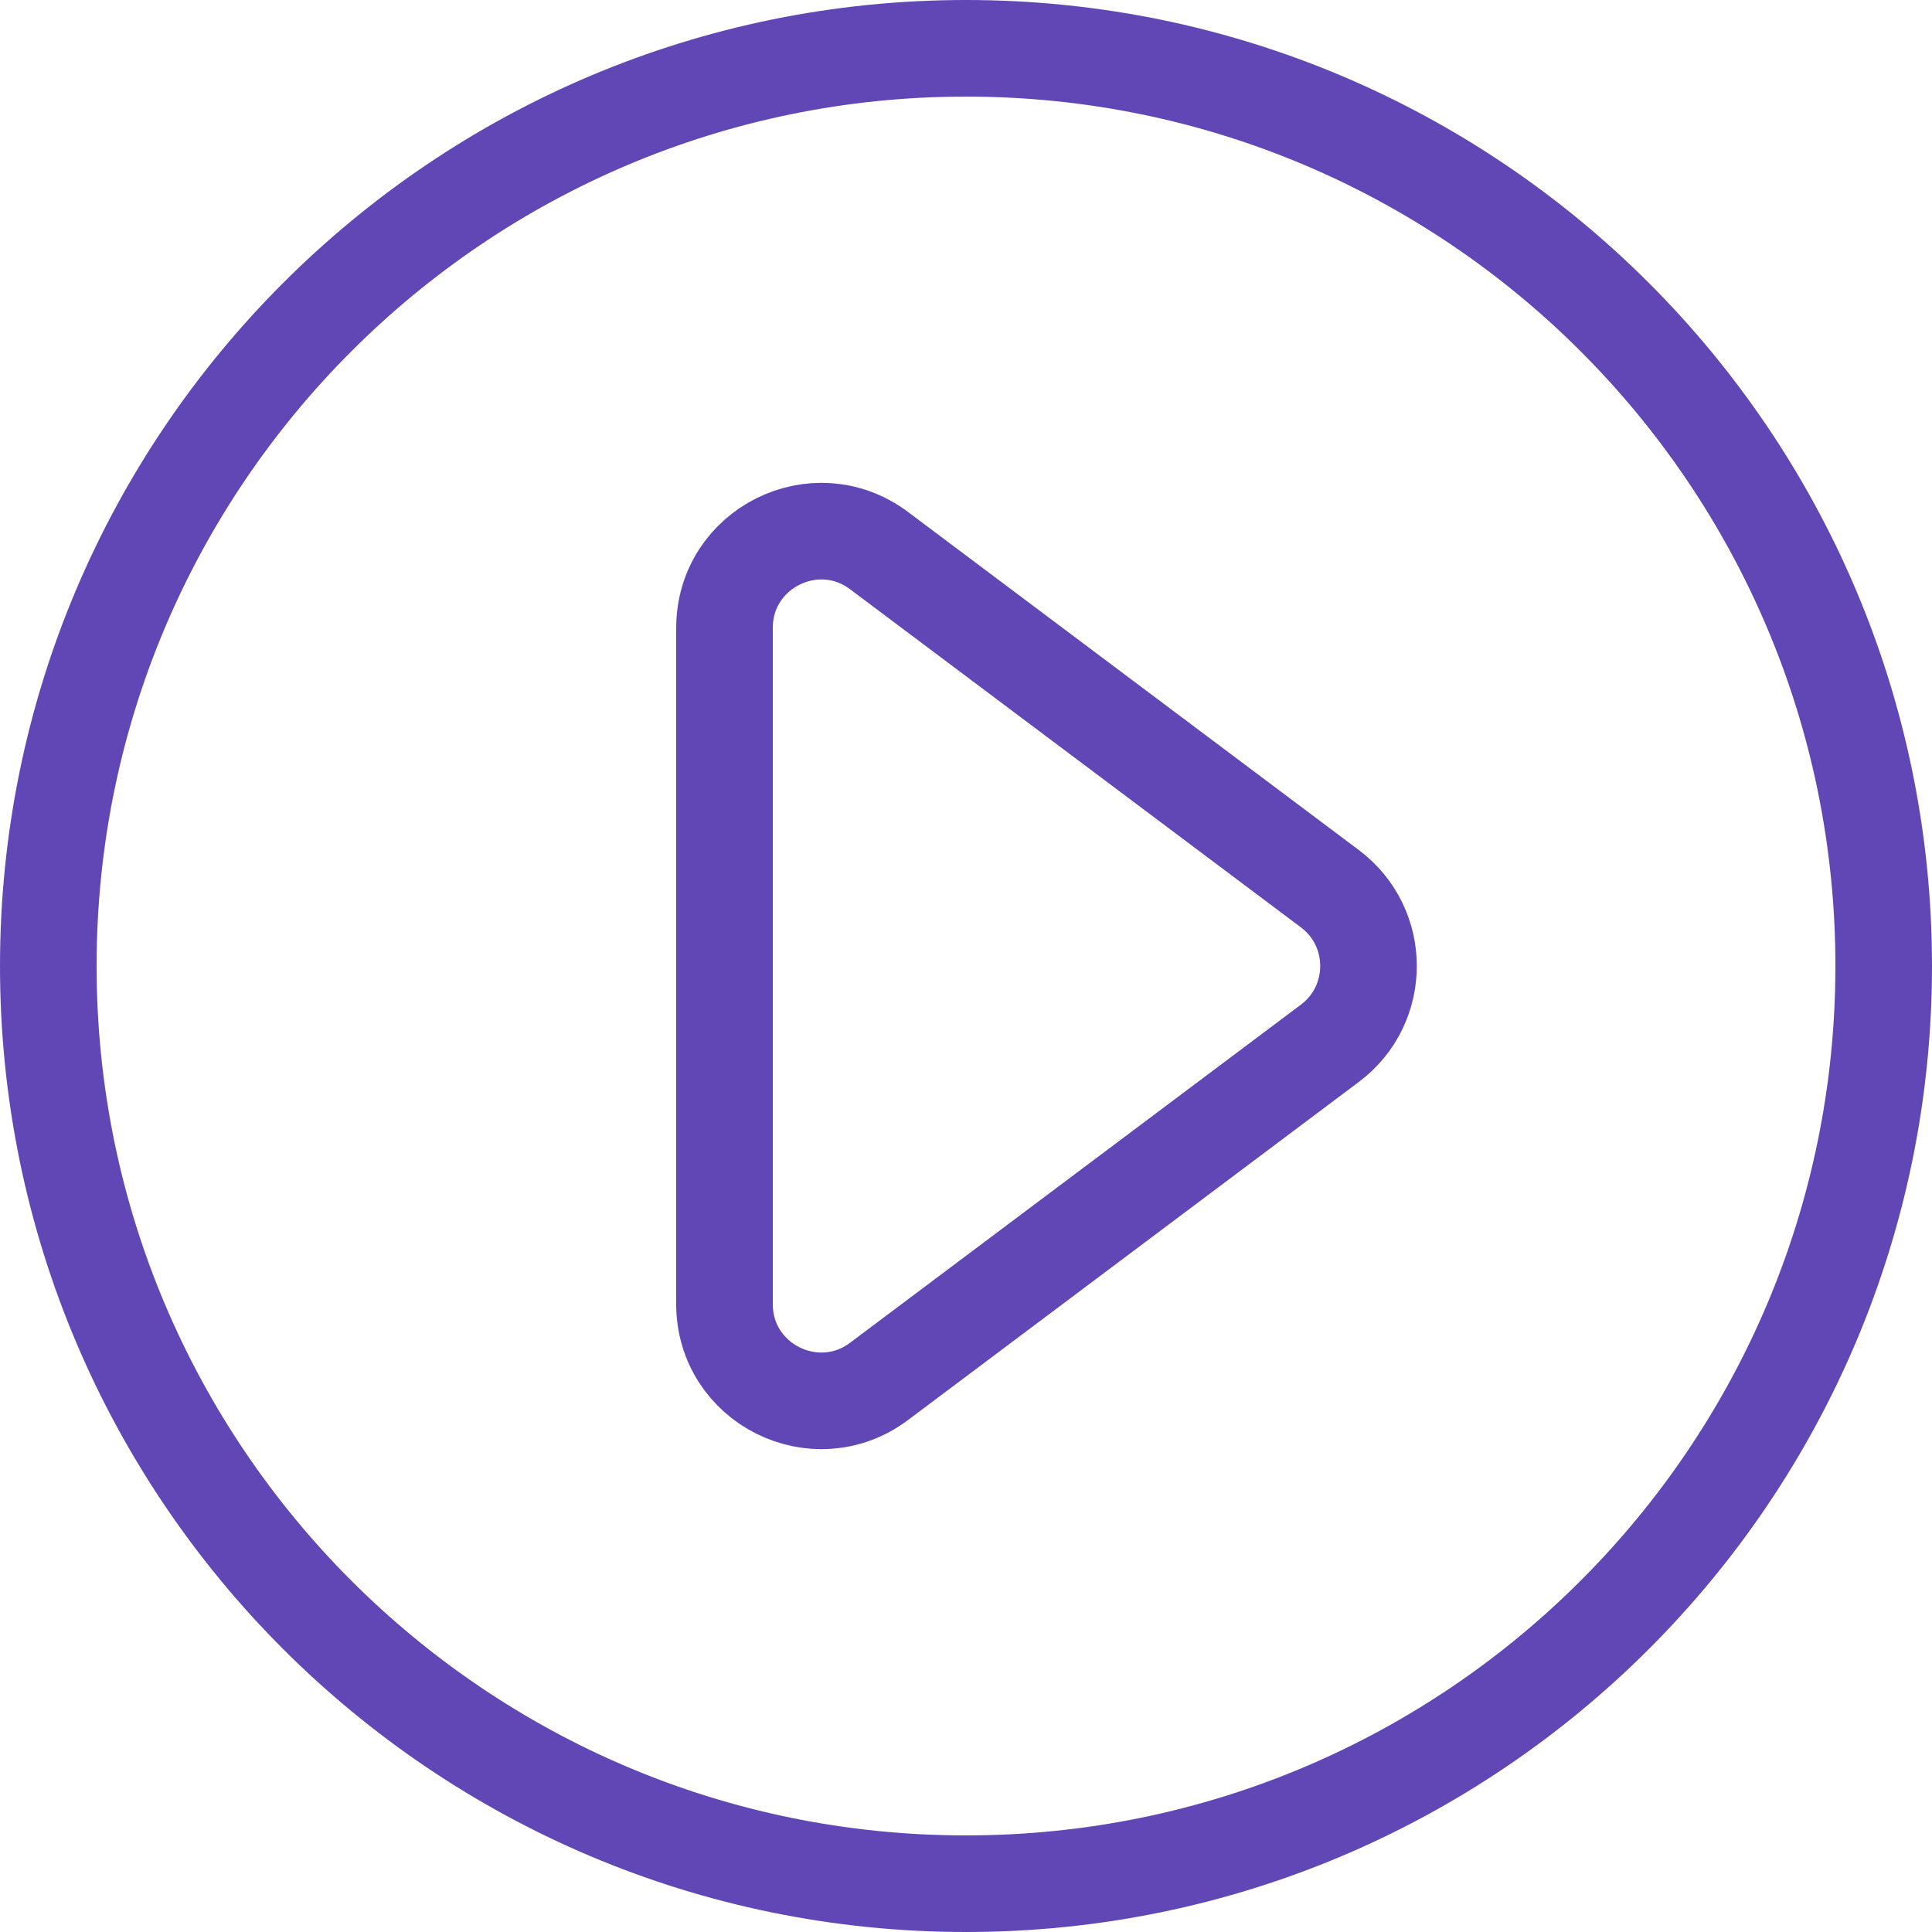 <svg width="20" height="20" viewBox="0 0 20 20" fill="none" xmlns="http://www.w3.org/2000/svg">
<path d="M0.5 10C0.5 4.756 4.756 0.5 10 0.5C15.244 0.5 19.5 4.756 19.5 10C19.5 15.244 15.244 19.5 10 19.5C4.756 19.5 0.5 15.244 0.5 10ZM7.5 6.5V13.5C7.5 14.324 8.441 14.794 9.1 14.3L13.767 10.8C14.3 10.4 14.3 9.6 13.767 9.2L9.1 5.7C8.441 5.206 7.5 5.676 7.5 6.5Z" stroke="#6147B6"/>
</svg>

